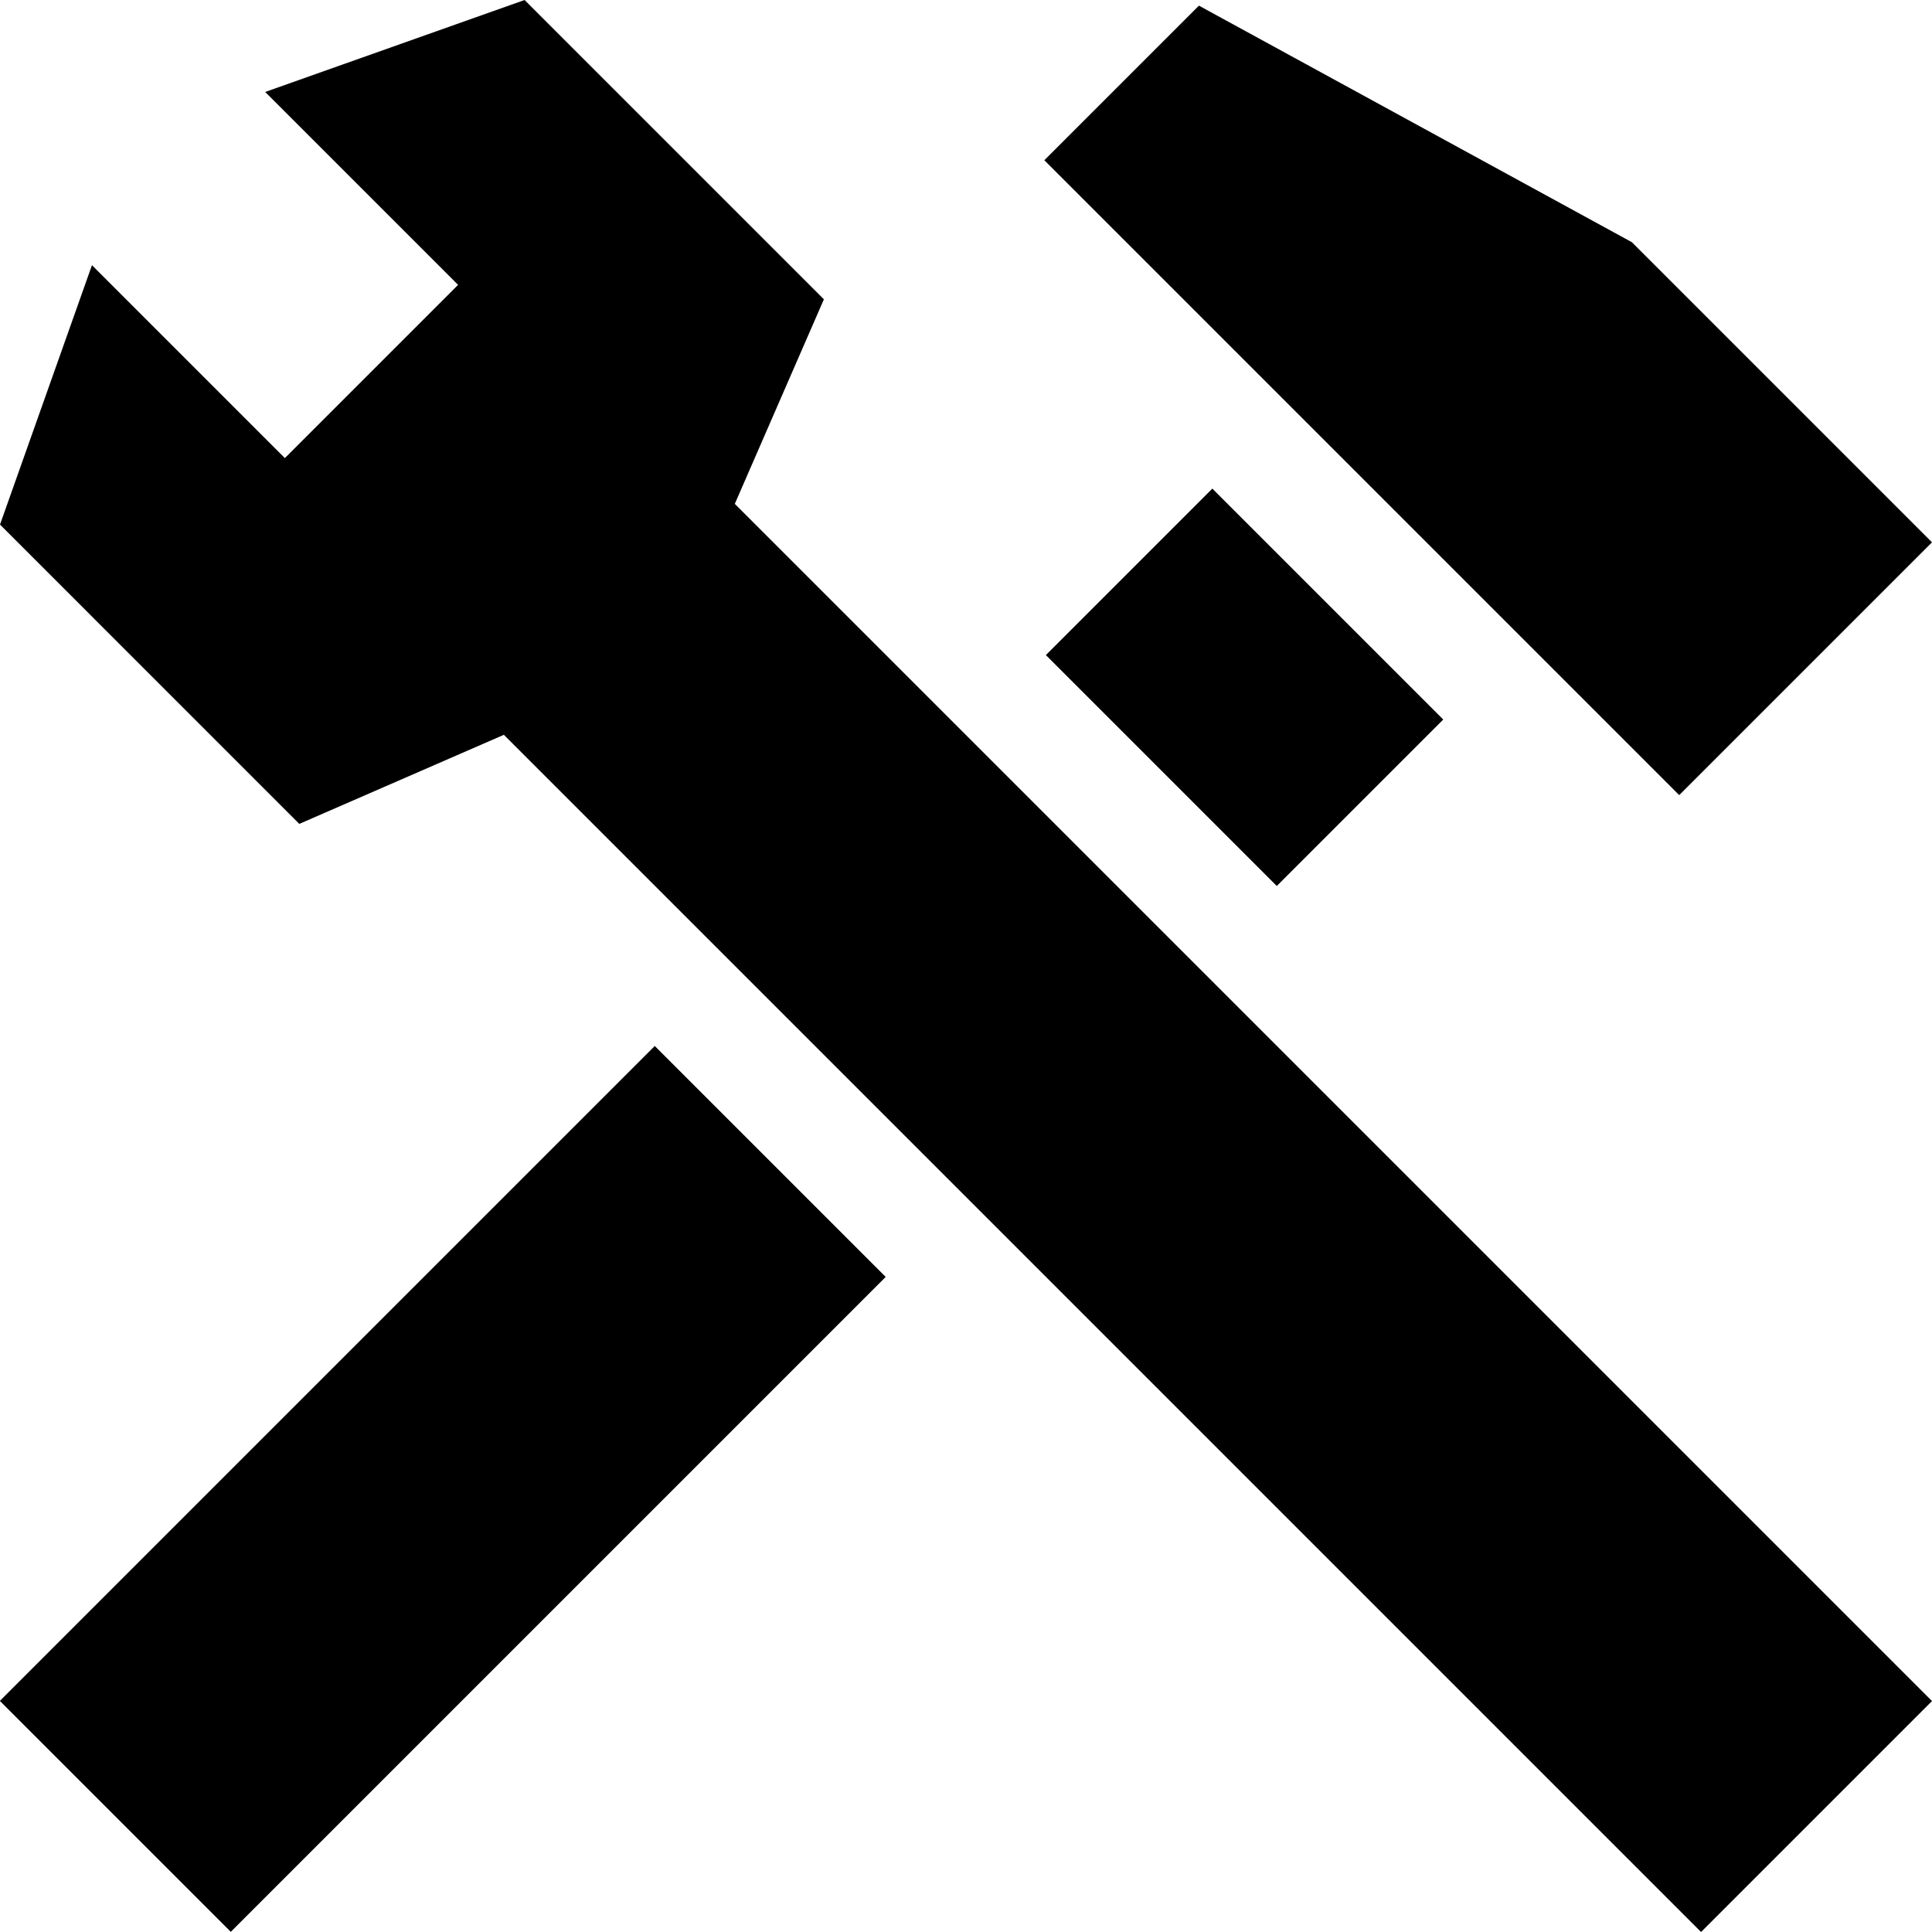 <svg id="Capa_1" enable-background="new 0 0 512 512" height="512" viewBox="0 0 512 512" width="512" xmlns="http://www.w3.org/2000/svg"><g><path d="m-5.348 351.329h245.483v86.556h-245.483z" transform="matrix(.707 -.707 .707 .707 -244.645 198.588)"/><path d="m298.678 138.848h62.393v86.556h-62.393z" transform="matrix(.707 -.707 .707 .707 -32.164 286.6)"/><path d="m194.732 133.527 23.606-54.208-79.32-79.319-68.744 24.371 51.121 51.121-45.903 45.903-51.121-51.121-24.371 68.744 79.319 79.32 54.208-23.606 317.269 317.268 61.204-61.204z"/><path d="m445.01 210.715 66.99-66.99-79.545-79.544-114.726-62.685-40.969 40.969z"/></g></svg>
